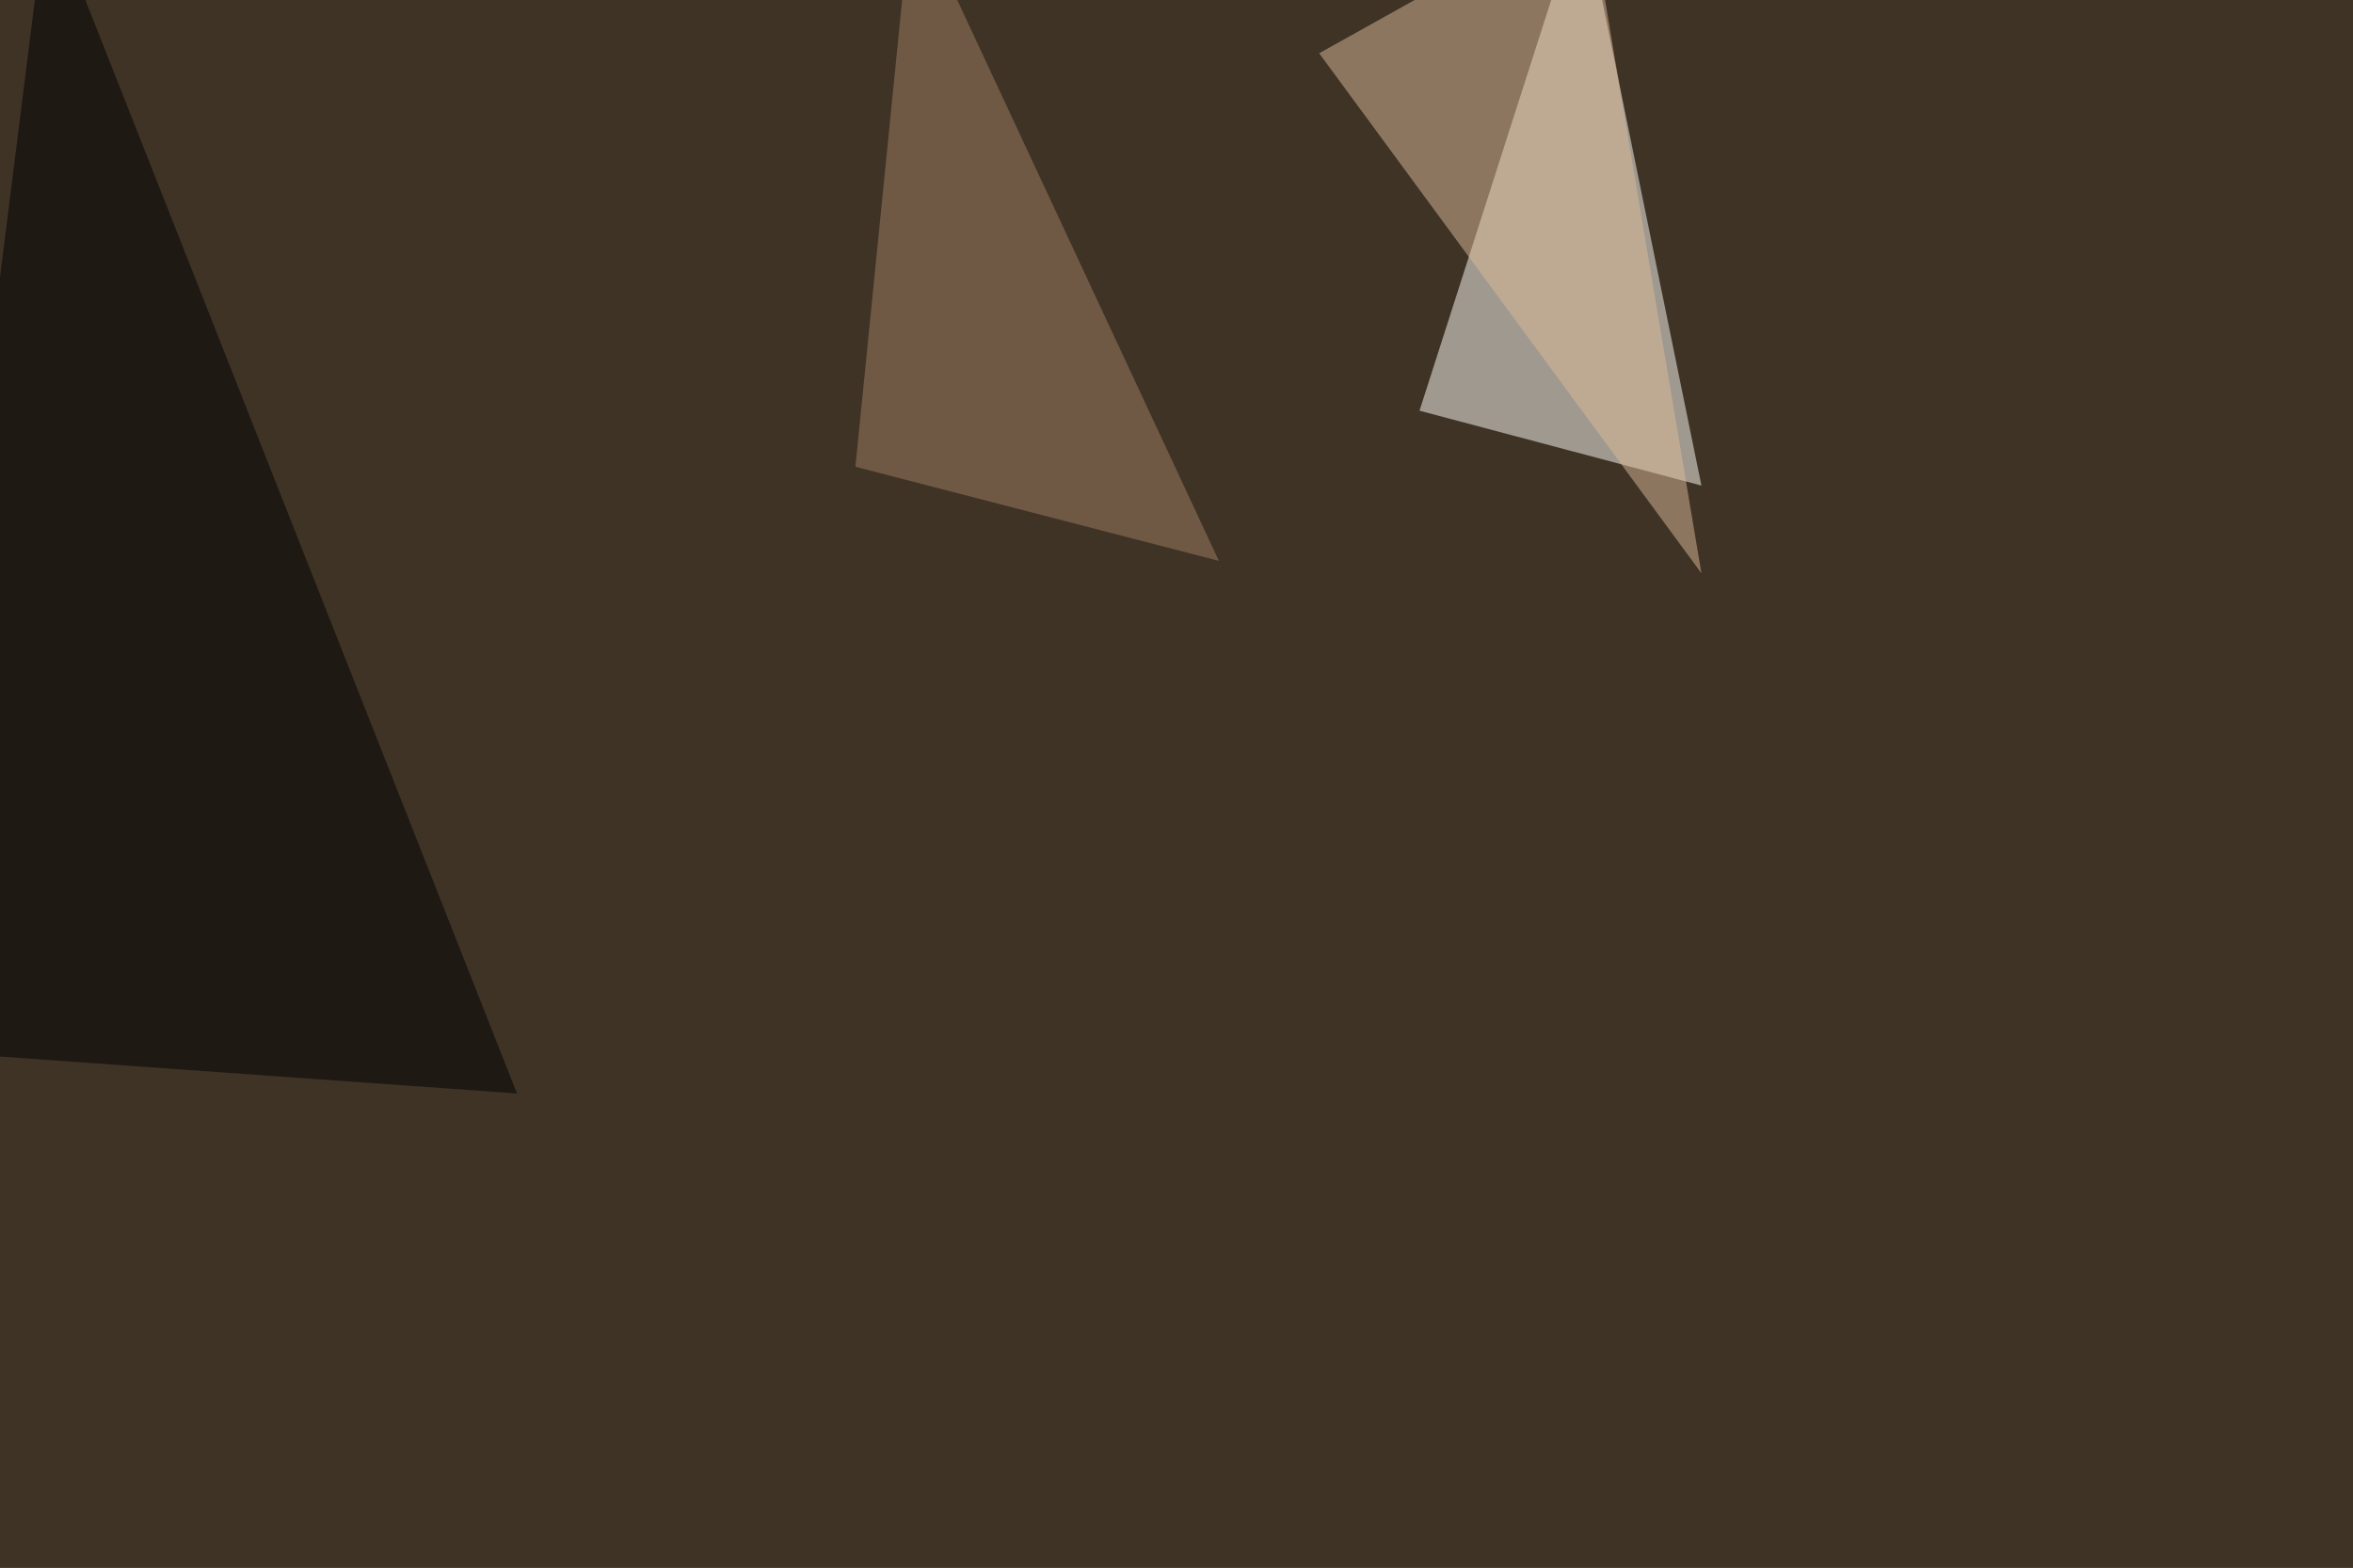 <svg xmlns="http://www.w3.org/2000/svg" width="1100" height="733" ><filter id="a"><feGaussianBlur stdDeviation="55"/></filter><rect width="100%" height="100%" fill="#3f3326"/><g filter="url(#a)"><g fill-opacity=".5"><path fill="#fffff8" d="M795.4 227l-131.8-35 76.1-237.3z"/><path d="M22-45.4l219.7 556.6-287.1-20.5z"/><path fill="#a38062" d="M426.3-45.4l143.5 307.6-169.9-44z"/><path fill="#dcba98" d="M616.7 24.9l126-70.3L795.4 268z"/></g></g></svg>